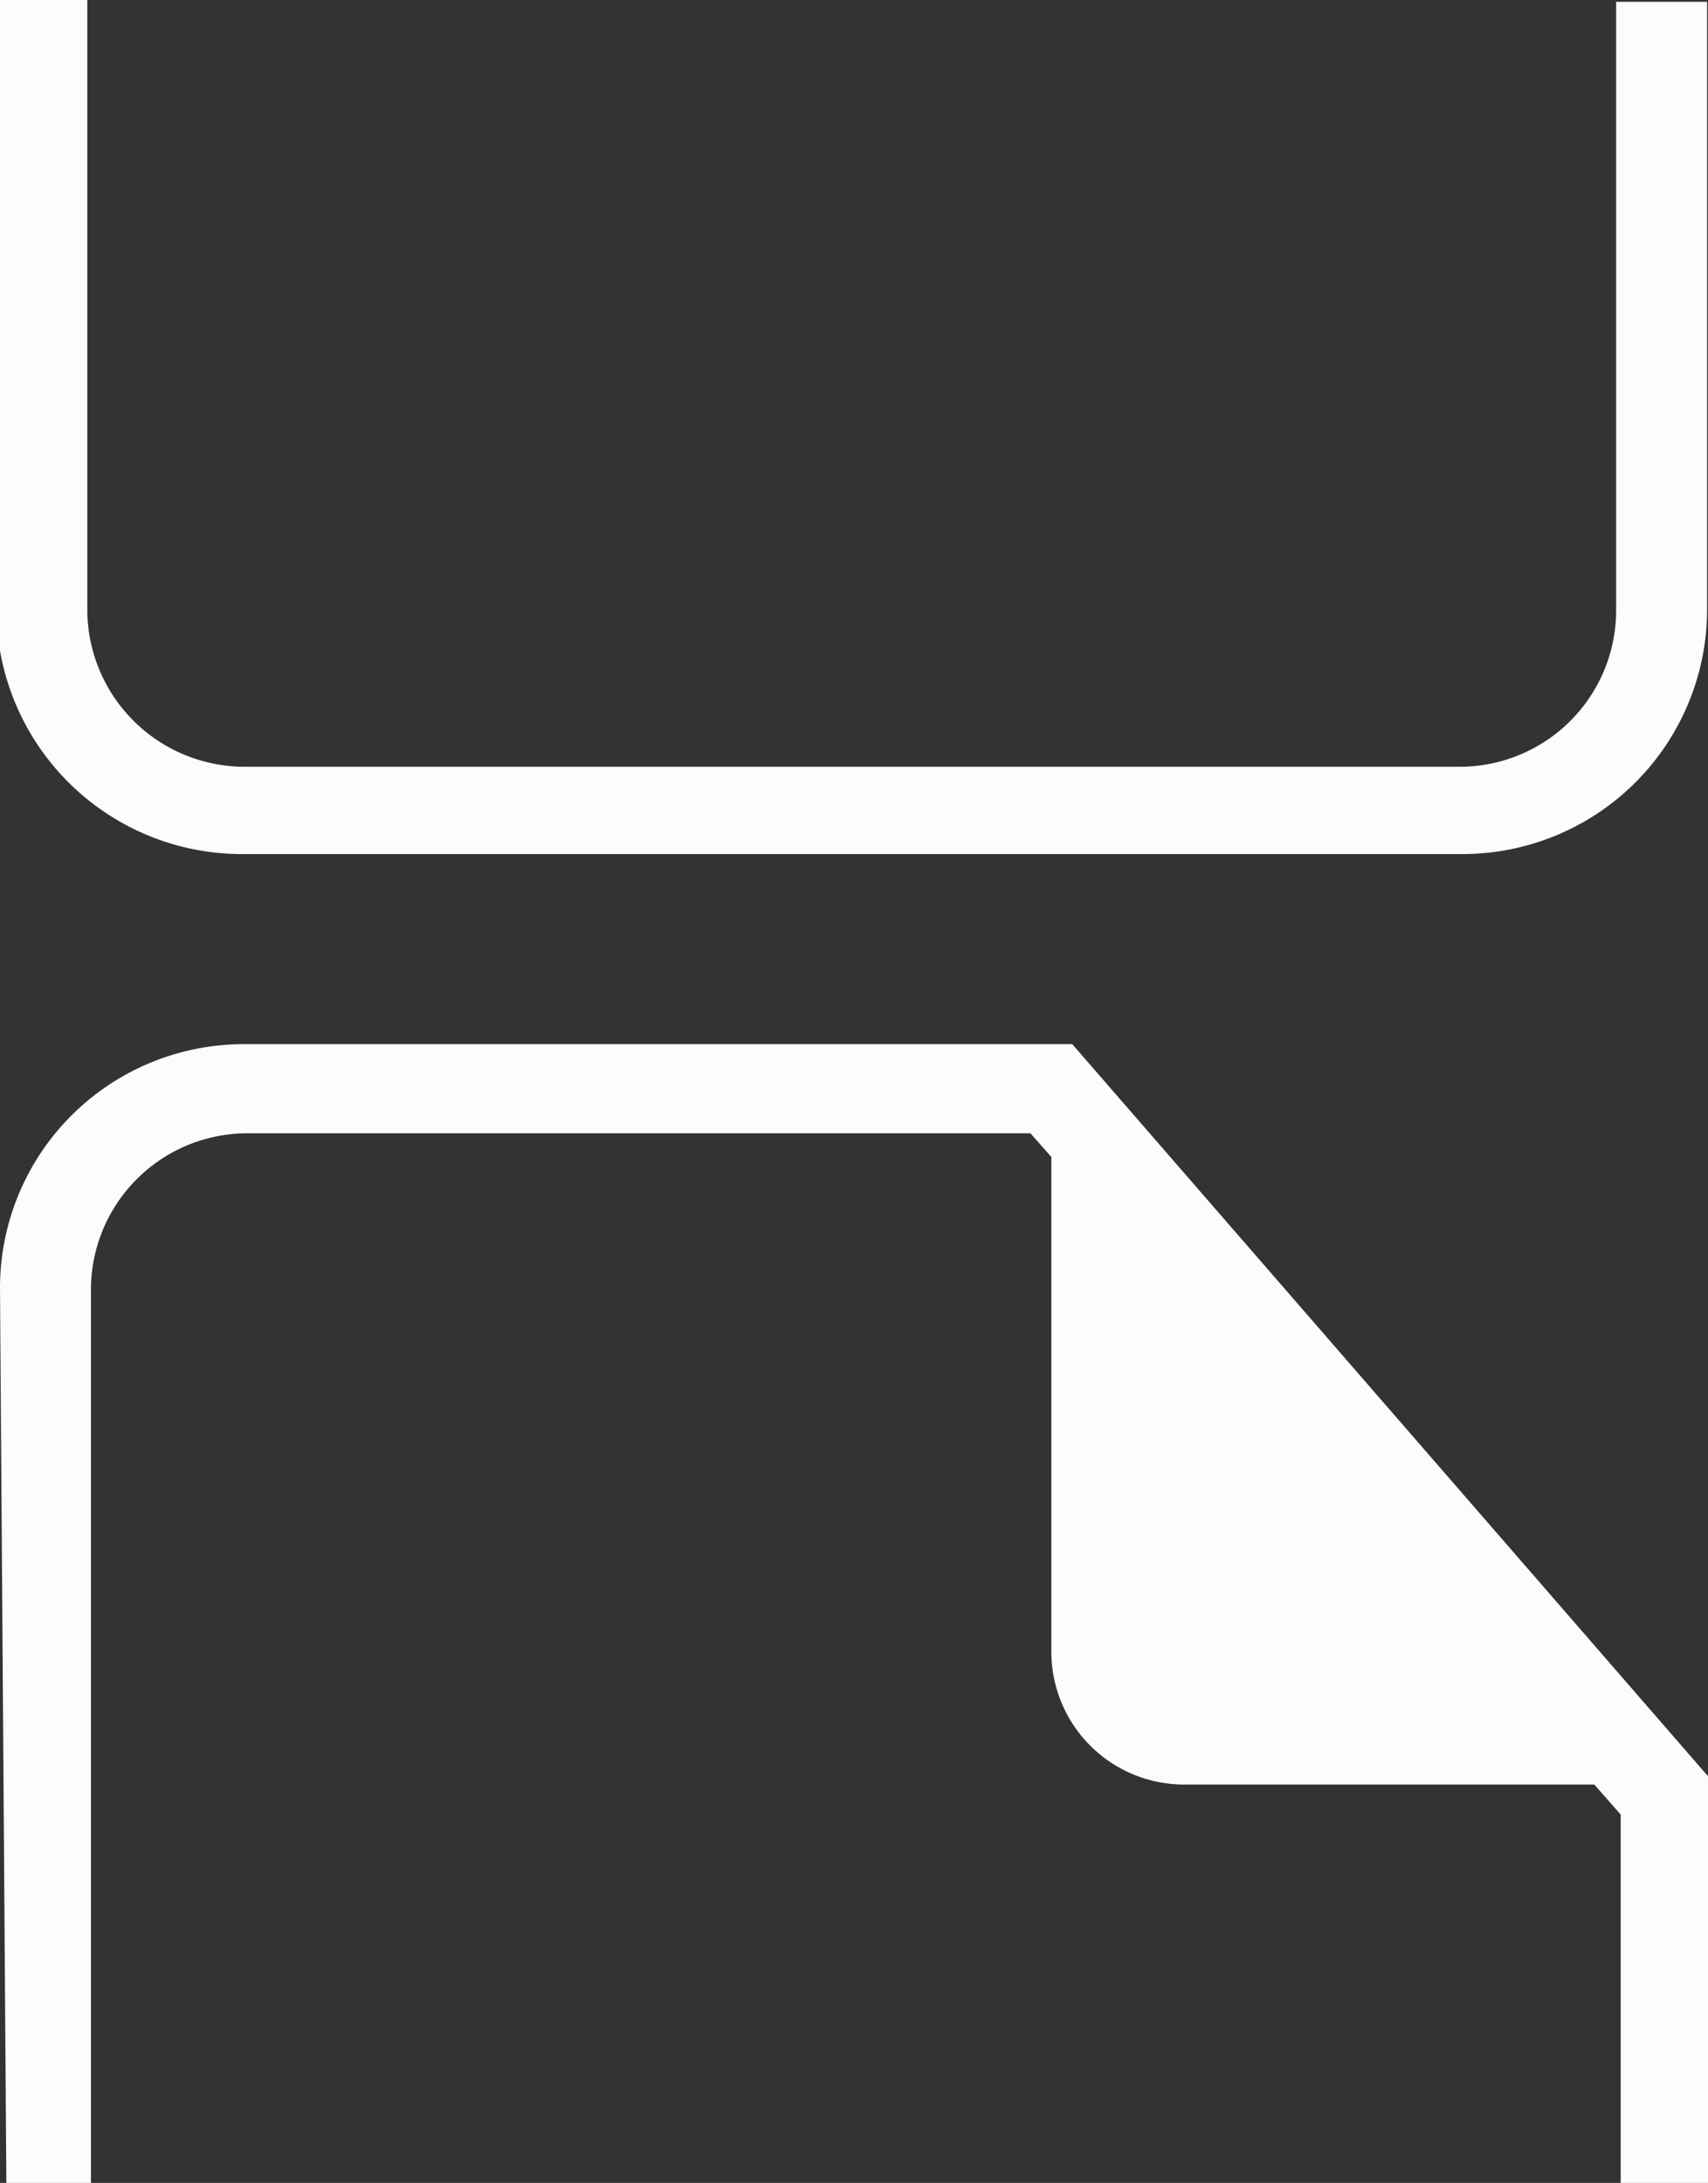 <svg id="Read" xmlns="http://www.w3.org/2000/svg" viewBox="0 0 18.78 24"><rect x="0" y="0" width="18.78" height="24" fill="#333333" stroke="none"/><defs><style>.cls-1{fill:#fcfcfc;}</style></defs><path class="cls-1" d="M23.46,21.62l-7-8.06H7.34a2.68,2.68,0,0,0-2.67,2.68l.07,9.84h.93V22.26h0l0-6a1.72,1.72,0,0,1,1.71-1.72H16l.23.26v5.44a1.46,1.46,0,0,0,1.46,1.46l4.51,0,.29.33v3.14h0v1h1Z" transform="translate(-4.67 -2.08)"/><path class="cls-1" d="M7.36,11.47h13.4a2.69,2.69,0,0,0,2.68-2.68V2.1h-1v1h0V8.79a1.72,1.72,0,0,1-1.72,1.72H7.36A1.73,1.73,0,0,1,5.63,8.79V3h0v-1h-1V8.79A2.7,2.7,0,0,0,7.36,11.47Z" transform="translate(-4.67 -2.08)"/></svg>